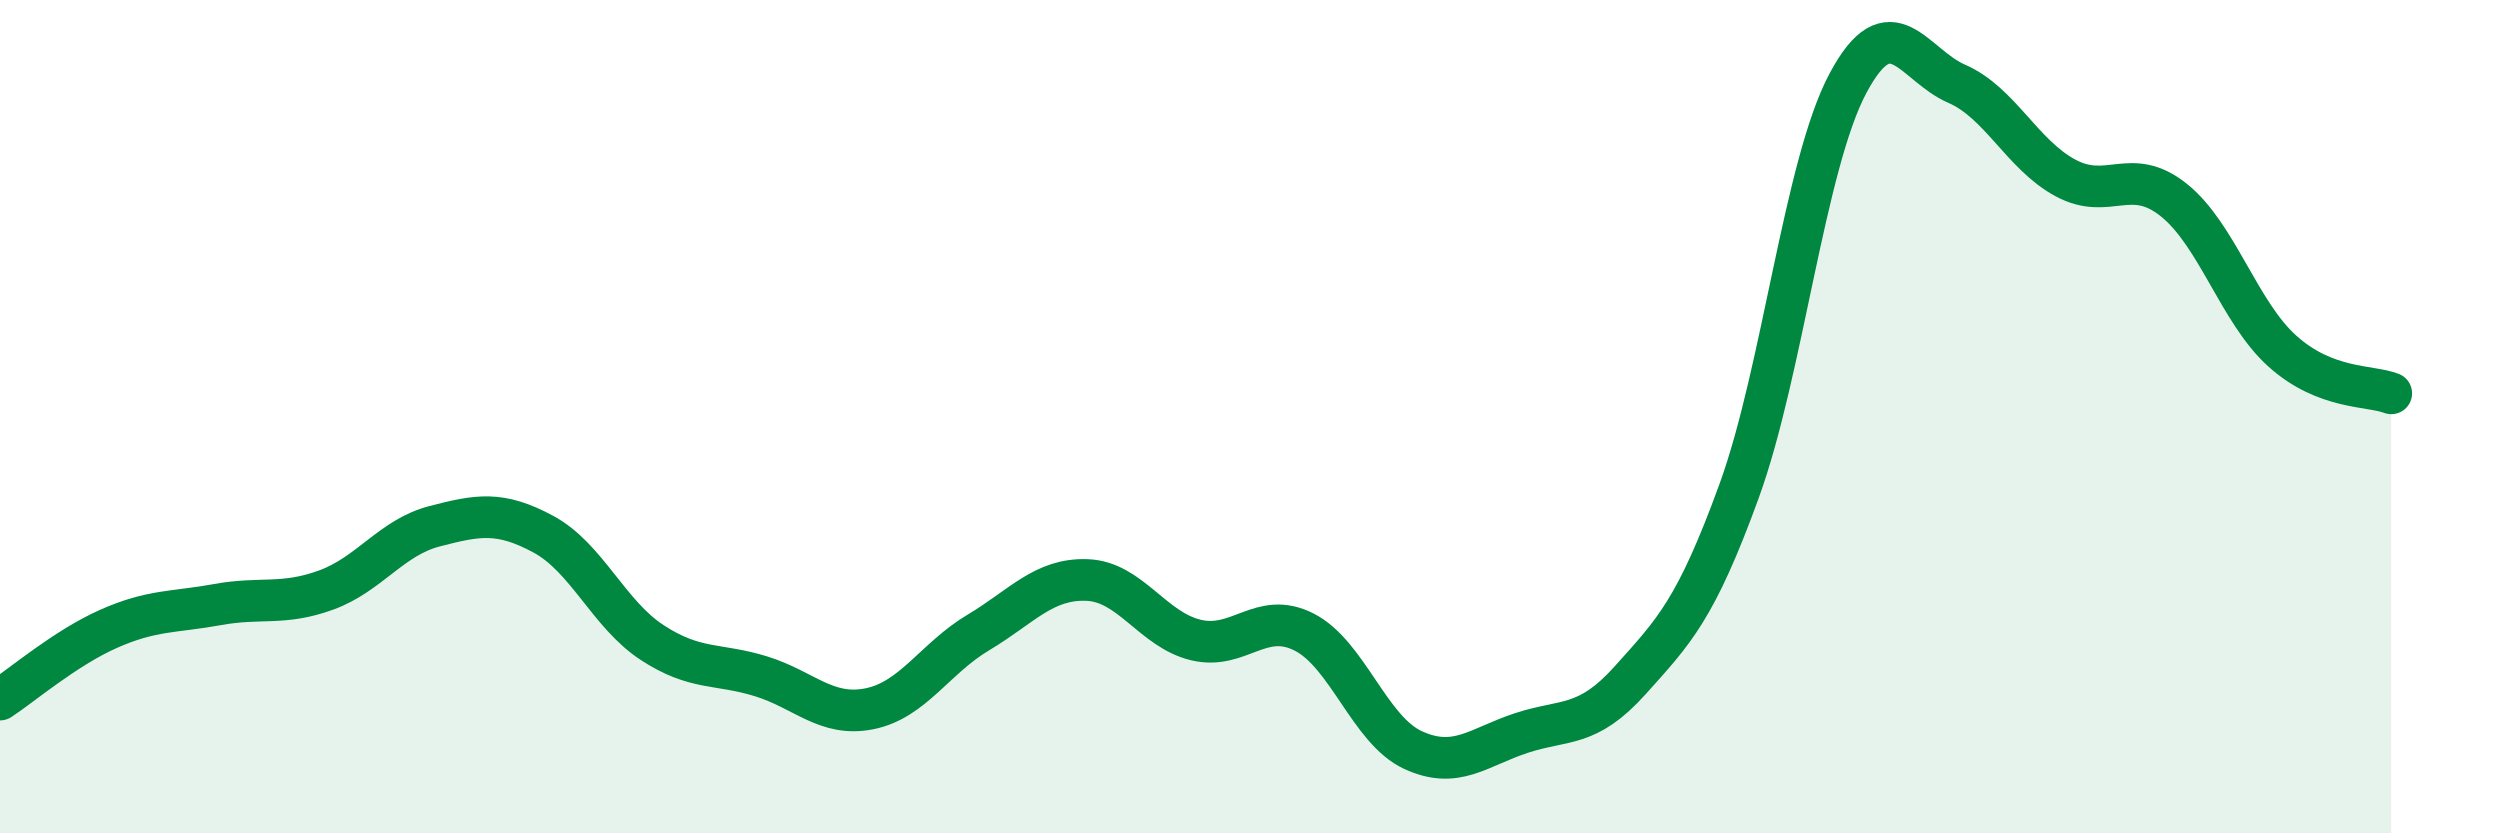
    <svg width="60" height="20" viewBox="0 0 60 20" xmlns="http://www.w3.org/2000/svg">
      <path
        d="M 0,16.79 C 0.52,16.45 1.57,15.55 2.61,15.09 C 3.65,14.63 4.18,14.7 5.22,14.51 C 6.26,14.32 6.79,14.54 7.83,14.16 C 8.87,13.78 9.39,12.9 10.43,12.63 C 11.47,12.36 12,12.26 13.04,12.82 C 14.08,13.38 14.61,14.74 15.65,15.42 C 16.69,16.1 17.22,15.91 18.26,16.23 C 19.3,16.55 19.83,17.22 20.87,17.01 C 21.91,16.8 22.44,15.8 23.48,15.18 C 24.52,14.56 25.05,13.88 26.09,13.92 C 27.13,13.96 27.66,15.11 28.7,15.36 C 29.74,15.61 30.26,14.64 31.3,15.17 C 32.34,15.7 32.87,17.52 33.91,18 C 34.95,18.48 35.48,17.93 36.52,17.59 C 37.56,17.25 38.09,17.48 39.13,16.32 C 40.17,15.16 40.7,14.64 41.74,11.78 C 42.78,8.92 43.31,3.95 44.35,2 C 45.39,0.05 45.92,1.56 46.96,2.01 C 48,2.46 48.53,3.71 49.57,4.27 C 50.61,4.83 51.13,3.97 52.17,4.8 C 53.21,5.63 53.74,7.5 54.78,8.43 C 55.82,9.36 56.87,9.24 57.39,9.44L57.39 20L0 20Z"
        fill="#008740"
        opacity="0.1"
        stroke-linecap="round"
        stroke-linejoin="round"
      />
      <path
        d="M 0,16.79 C 0.52,16.45 1.57,15.55 2.61,15.09 C 3.65,14.63 4.18,14.7 5.22,14.51 C 6.26,14.32 6.79,14.54 7.83,14.16 C 8.87,13.78 9.39,12.9 10.43,12.63 C 11.47,12.36 12,12.26 13.04,12.82 C 14.08,13.38 14.61,14.74 15.65,15.42 C 16.69,16.1 17.22,15.91 18.26,16.23 C 19.3,16.55 19.83,17.22 20.87,17.01 C 21.91,16.8 22.44,15.8 23.48,15.18 C 24.52,14.56 25.05,13.88 26.09,13.92 C 27.13,13.96 27.66,15.11 28.7,15.36 C 29.74,15.61 30.26,14.64 31.3,15.17 C 32.34,15.7 32.87,17.52 33.91,18 C 34.95,18.48 35.48,17.93 36.52,17.59 C 37.56,17.25 38.09,17.48 39.13,16.32 C 40.17,15.16 40.7,14.64 41.74,11.78 C 42.78,8.92 43.31,3.95 44.35,2 C 45.39,0.05 45.92,1.56 46.96,2.01 C 48,2.46 48.53,3.71 49.57,4.27 C 50.61,4.83 51.13,3.97 52.17,4.8 C 53.21,5.63 53.74,7.5 54.78,8.43 C 55.82,9.36 56.87,9.24 57.39,9.44"
        stroke="#008740"
        stroke-width="1"
        fill="none"
        stroke-linecap="round"
        stroke-linejoin="round"
      />
    </svg>
  